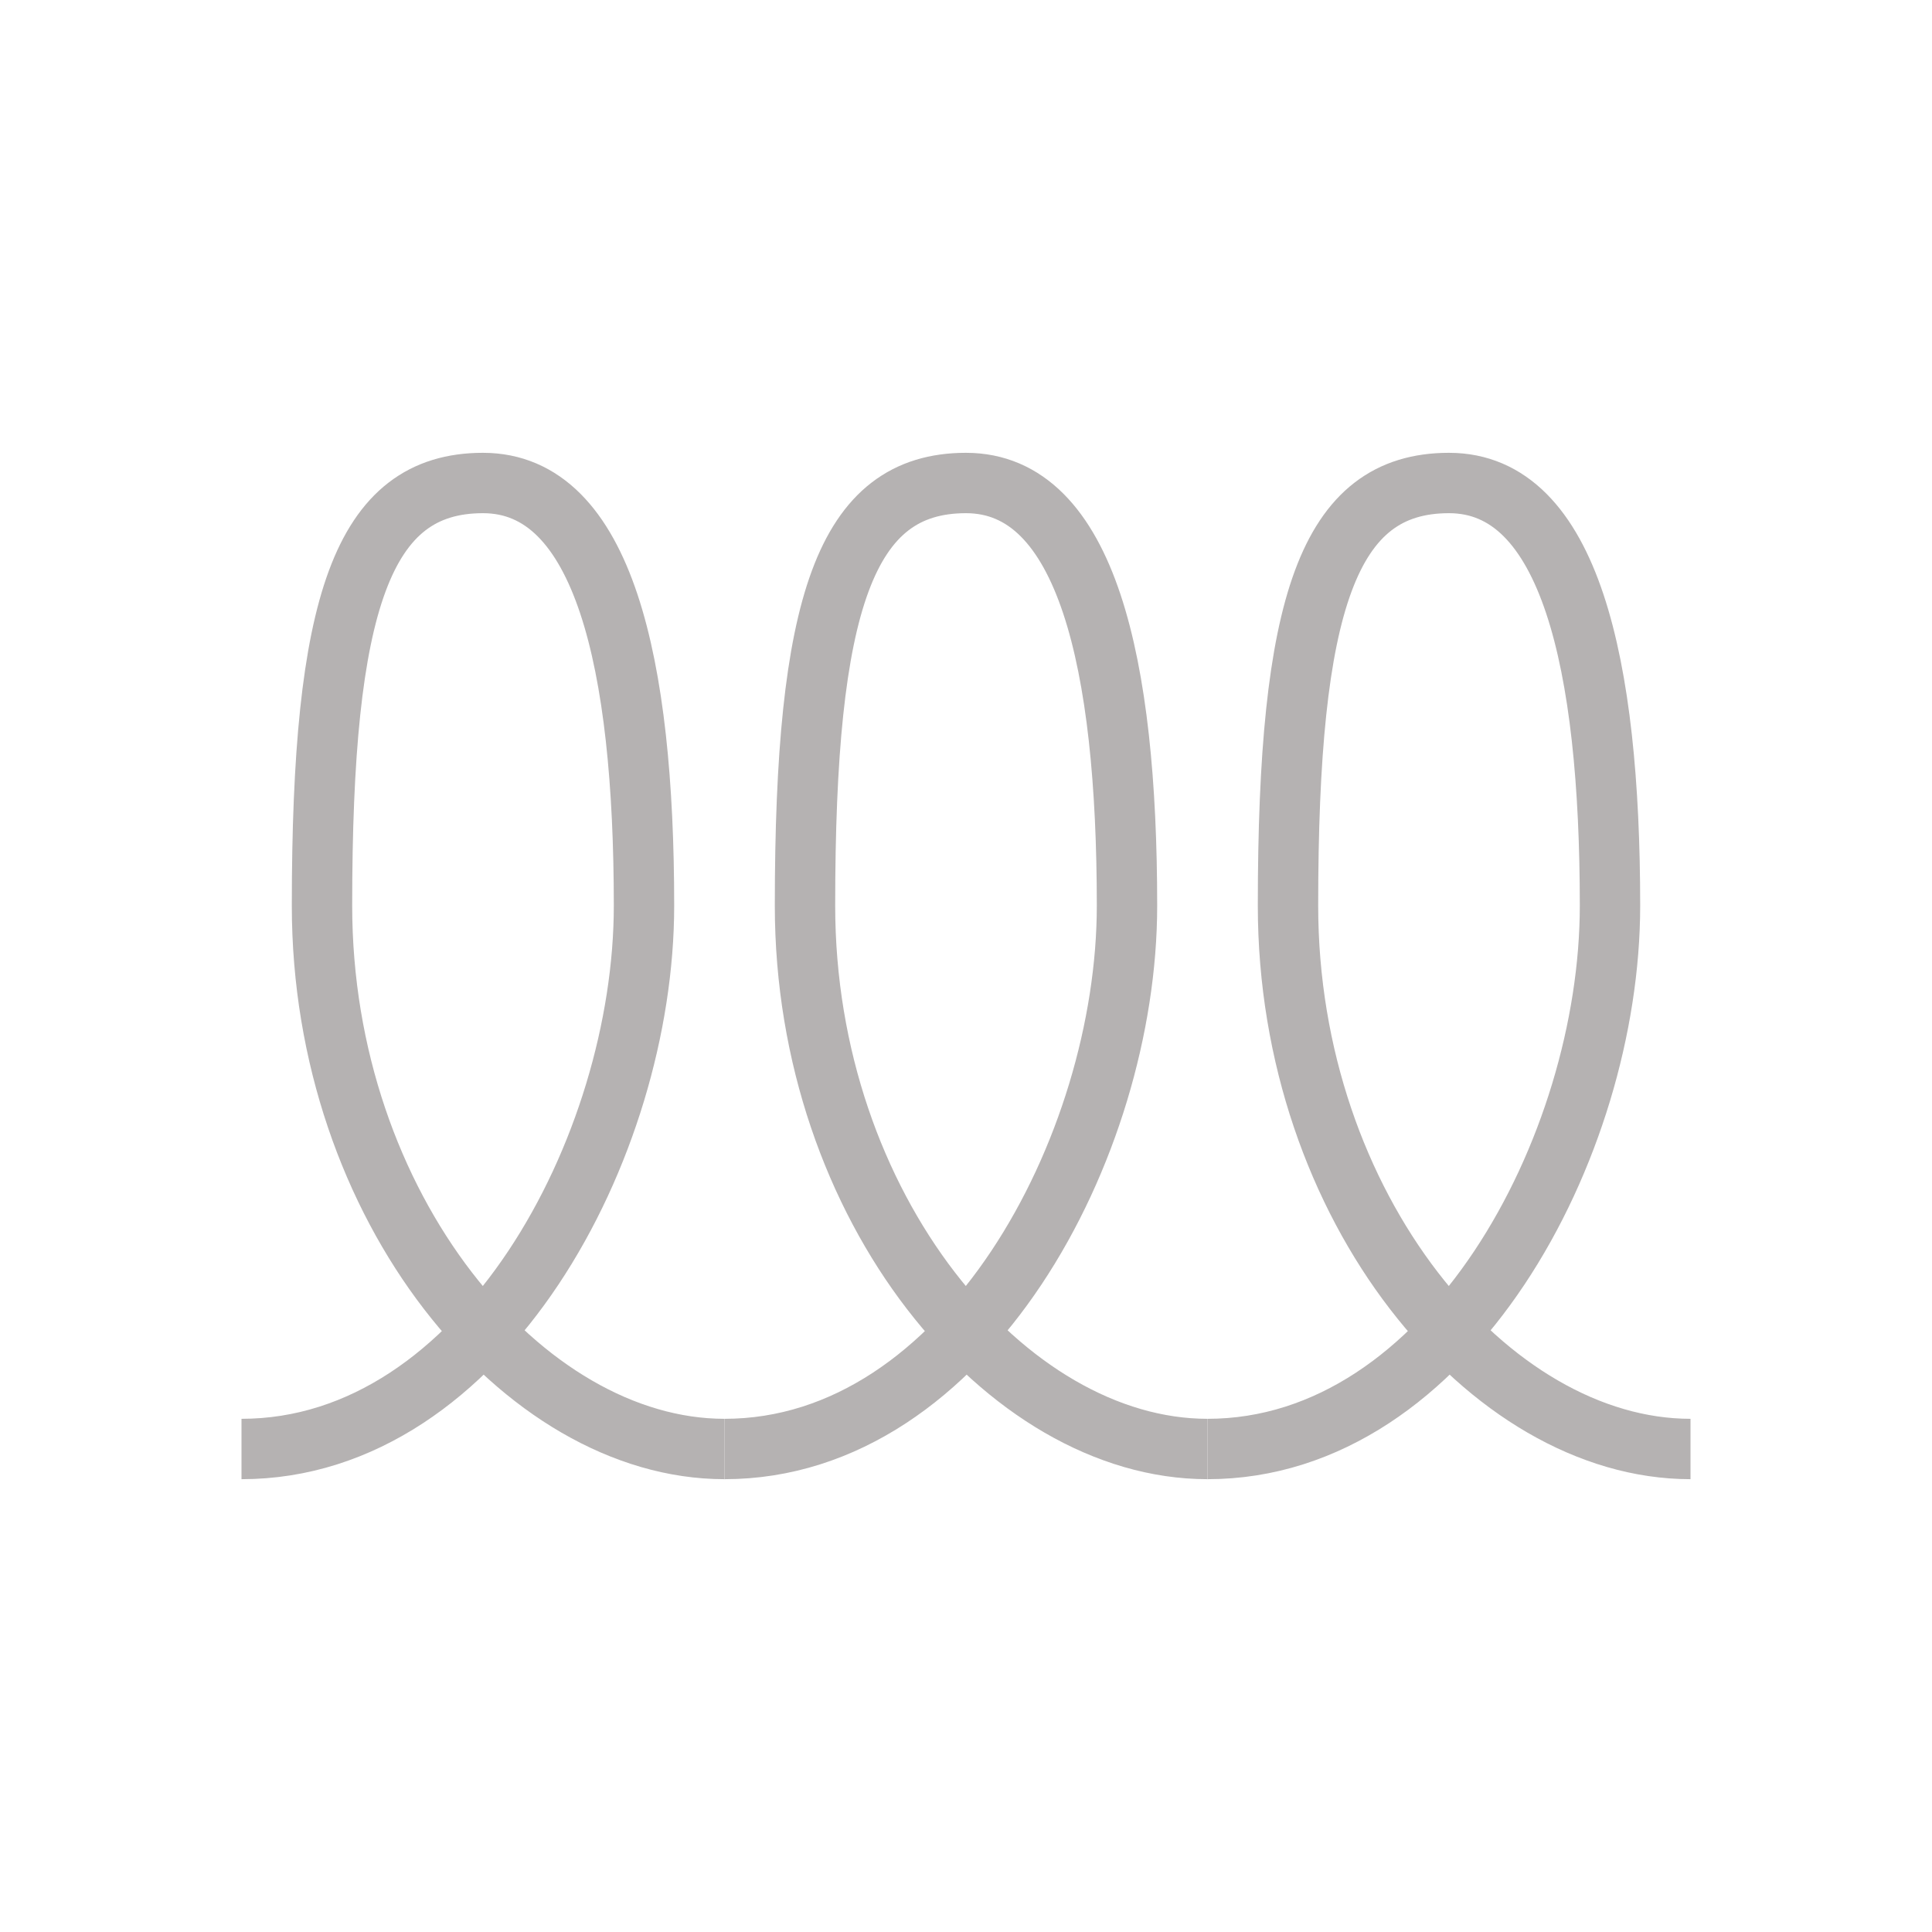 <svg width="24" height="24" viewBox="0 0 24 24" fill="none" xmlns="http://www.w3.org/2000/svg">
<path d="M3 18C6 18 8 14.25 8 11.25C8 8.25 7.5 6 6 6C4.5 6 4 7.5 4 11.25C4 15 6.5 18 9 18" stroke="#B5B2B2" stroke-width="0.75"/>
<path d="M9 18C12 18 14 14.25 14 11.25C14 8.25 13.5 6 12 6C10.5 6 10 7.5 10 11.25C10 15 12.5 18 15 18" stroke="#B5B2B2" stroke-width="0.75"/>
<path d="M15 18C18 18 20 14.25 20 11.25C20 8.25 19.5 6 18 6C16.5 6 16 7.5 16 11.25C16 15 18.5 18 21 18" stroke="#B5B2B2" stroke-width="0.75"/>
</svg>
